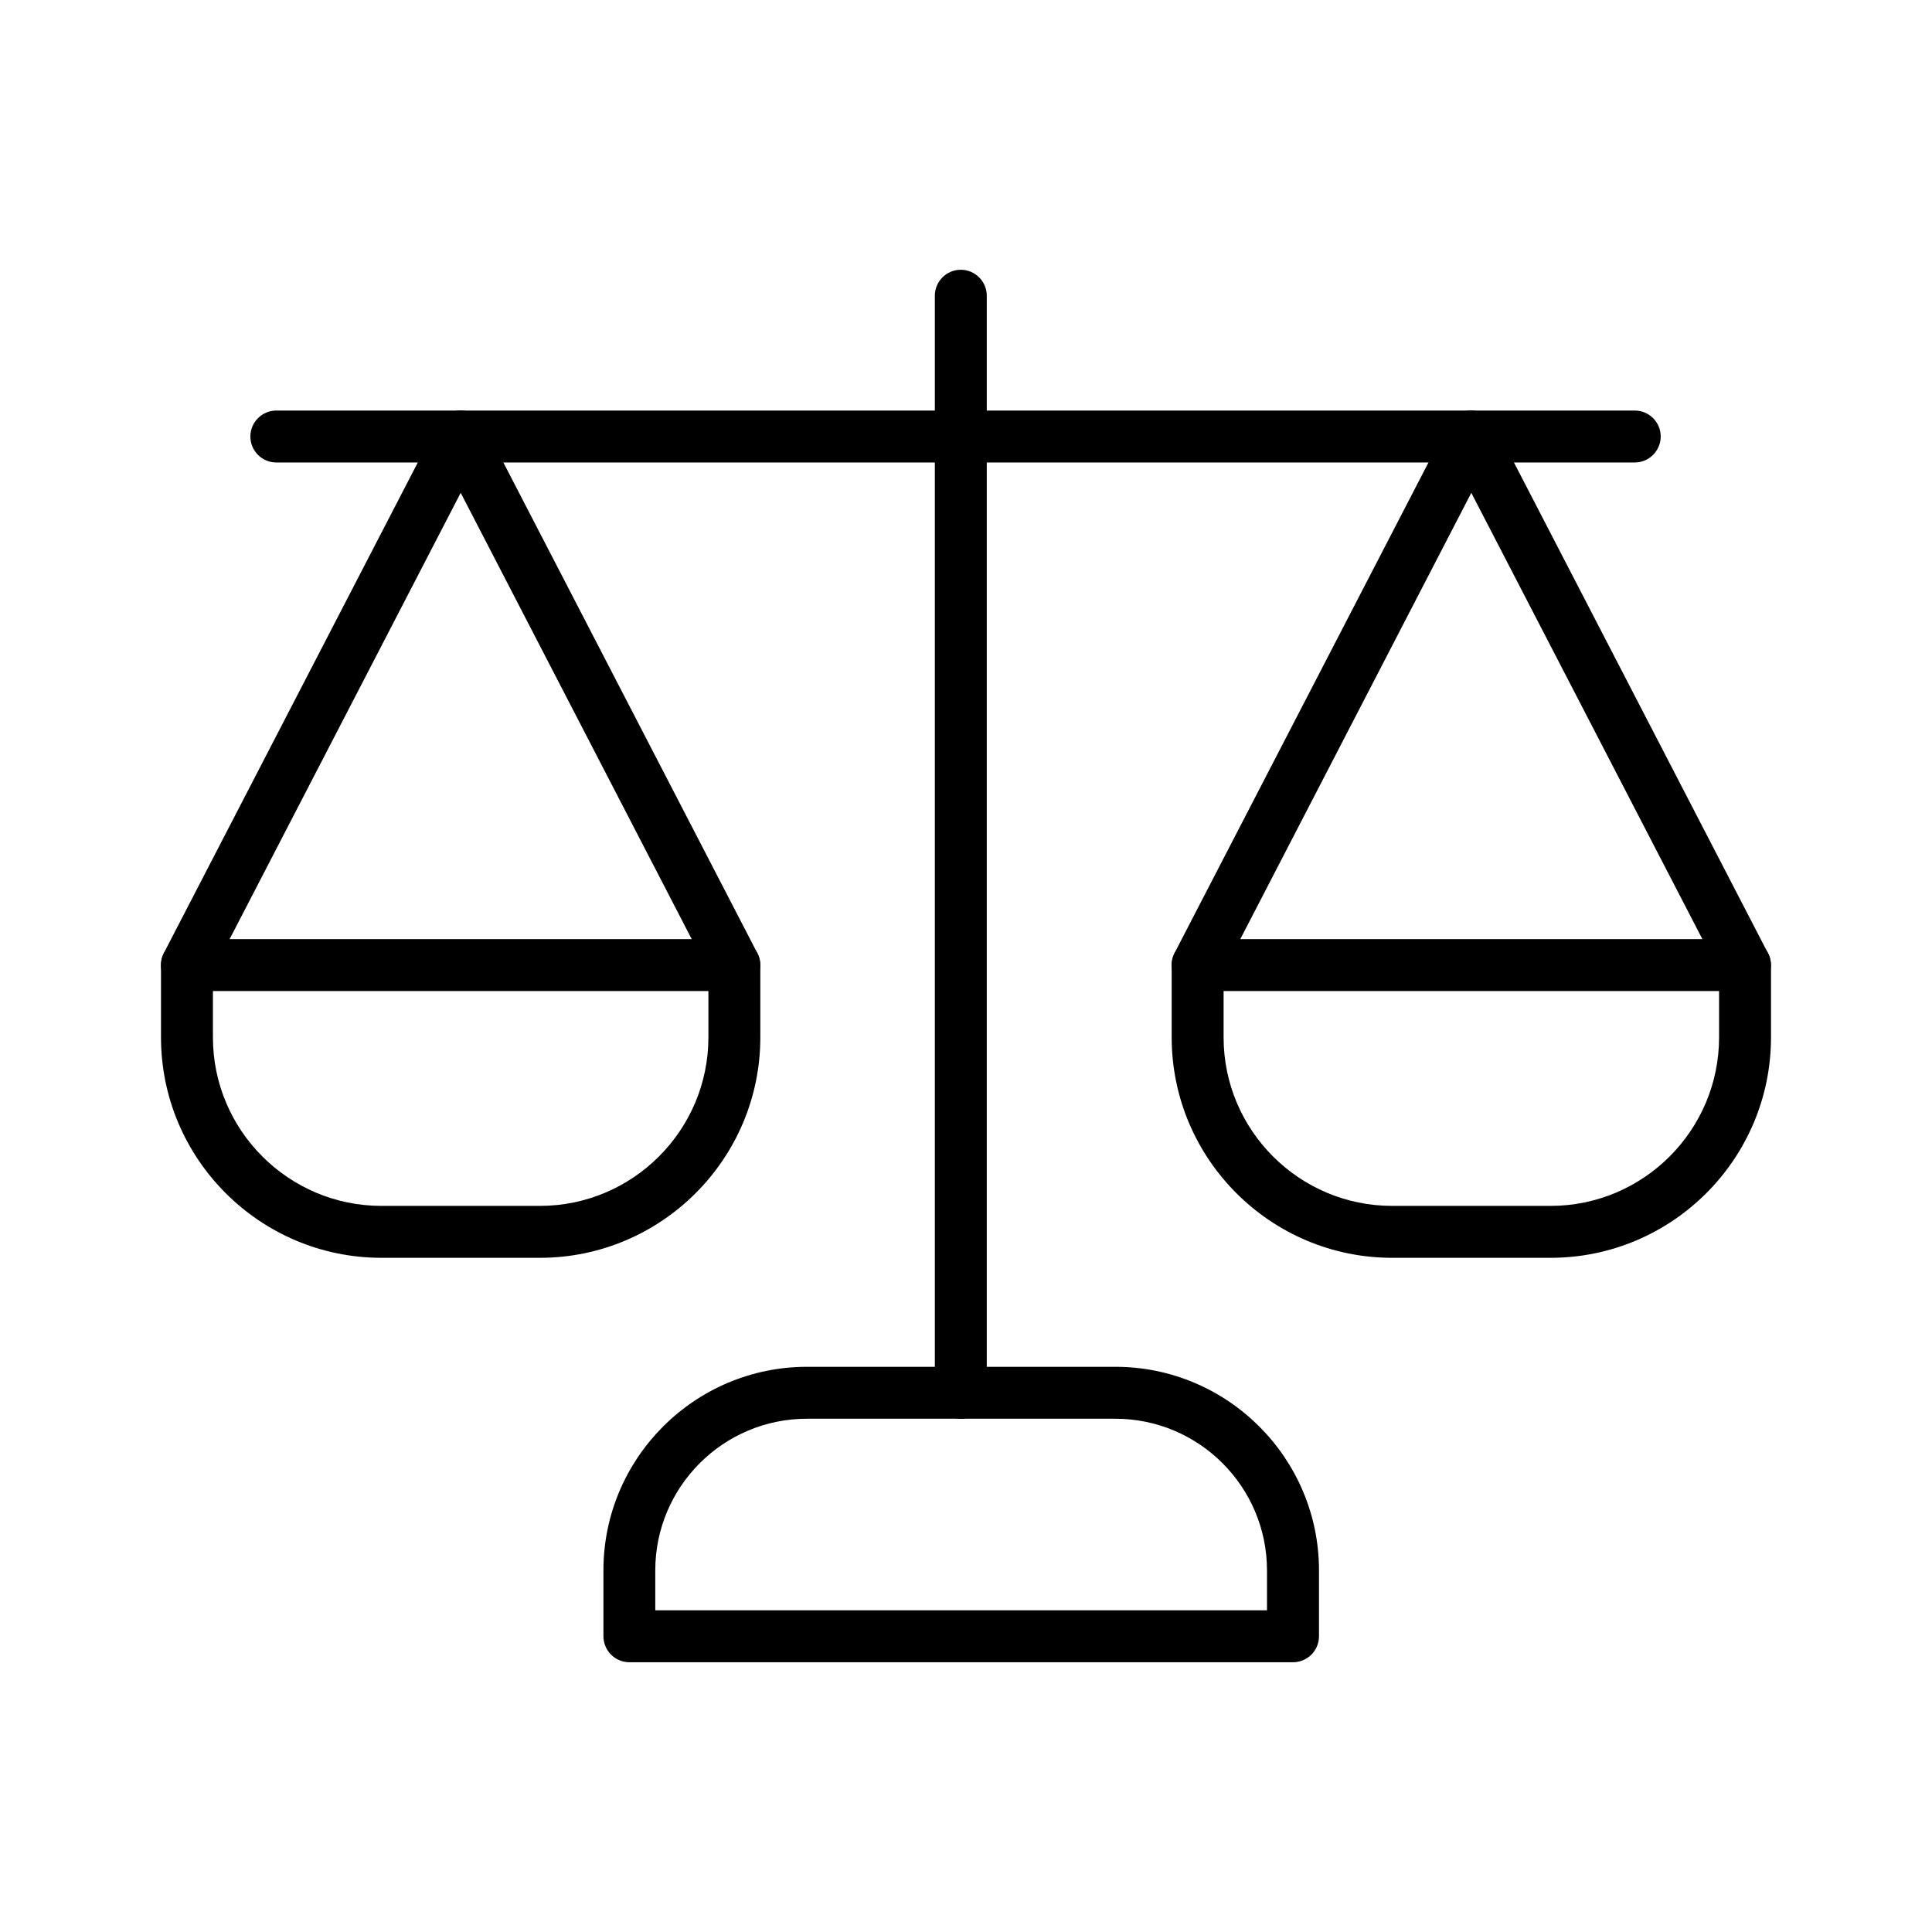 <svg width="24" height="24" viewBox="0 0 24 24" fill="none" xmlns="http://www.w3.org/2000/svg">
<path d="M16.061 20.649H7.819C7.64 20.649 7.496 20.504 7.496 20.326V19.508C7.496 18.113 8.631 16.979 10.025 16.979H13.856C15.25 16.979 16.385 18.114 16.385 19.508V20.326C16.385 20.505 16.24 20.649 16.062 20.649H16.061ZM8.14 20.004H15.739V19.508C15.739 18.469 14.894 17.624 13.855 17.624H10.024C8.985 17.624 8.14 18.469 8.14 19.508V20.004Z" fill="black"/>
<path d="M11.935 17.624C11.756 17.624 11.613 17.479 11.613 17.301V3.674C11.613 3.495 11.758 3.351 11.935 3.351C12.113 3.351 12.258 3.496 12.258 3.674V17.301C12.258 17.48 12.113 17.624 11.935 17.624Z" fill="black"/>
<path d="M20.309 5.745H3.432C3.254 5.745 3.11 5.6 3.11 5.422C3.11 5.245 3.255 5.1 3.432 5.1H20.308C20.486 5.1 20.63 5.245 20.63 5.422C20.63 5.6 20.485 5.745 20.308 5.745H20.309Z" fill="black"/>
<path d="M6.706 15.625H4.739C3.229 15.625 2 14.396 2 12.886V11.989C2 11.81 2.145 11.666 2.322 11.666H9.123C9.301 11.666 9.445 11.811 9.445 11.989V12.886C9.445 14.396 8.216 15.625 6.706 15.625ZM2.645 12.311V12.886C2.645 14.041 3.585 14.98 4.739 14.98H6.706C7.861 14.98 8.8 14.04 8.8 12.886V12.311H2.645Z" fill="black"/>
<path d="M19.261 15.625H17.294C15.784 15.625 14.555 14.396 14.555 12.886V11.989C14.555 11.81 14.7 11.666 14.878 11.666H21.678C21.856 11.666 22 11.811 22 11.989V12.886C22 14.396 20.771 15.625 19.261 15.625ZM15.2 12.311V12.886C15.2 14.041 16.14 14.98 17.294 14.98H19.261C20.416 14.98 21.355 14.04 21.355 12.886V12.311H15.2Z" fill="black"/>
<path d="M9.123 12.311C9.006 12.311 8.894 12.248 8.836 12.136L5.723 6.122L2.609 12.136C2.526 12.295 2.333 12.356 2.174 12.275C2.015 12.193 1.954 11.999 2.035 11.84L5.435 5.272C5.49 5.165 5.601 5.099 5.721 5.099C5.841 5.099 5.953 5.166 6.008 5.272L9.408 11.84C9.49 11.999 9.428 12.193 9.269 12.275C9.221 12.3 9.171 12.311 9.121 12.311H9.123Z" fill="black"/>
<path d="M21.677 12.311C21.561 12.311 21.449 12.248 21.391 12.136L18.277 6.122L15.164 12.136C15.081 12.295 14.887 12.356 14.729 12.275C14.57 12.193 14.509 11.999 14.59 11.84L17.99 5.272C18.045 5.165 18.156 5.099 18.276 5.099C18.396 5.099 18.507 5.166 18.562 5.272L21.962 11.84C22.045 11.999 21.982 12.193 21.824 12.275C21.776 12.3 21.726 12.311 21.676 12.311H21.677Z" fill="black"/>
</svg>
